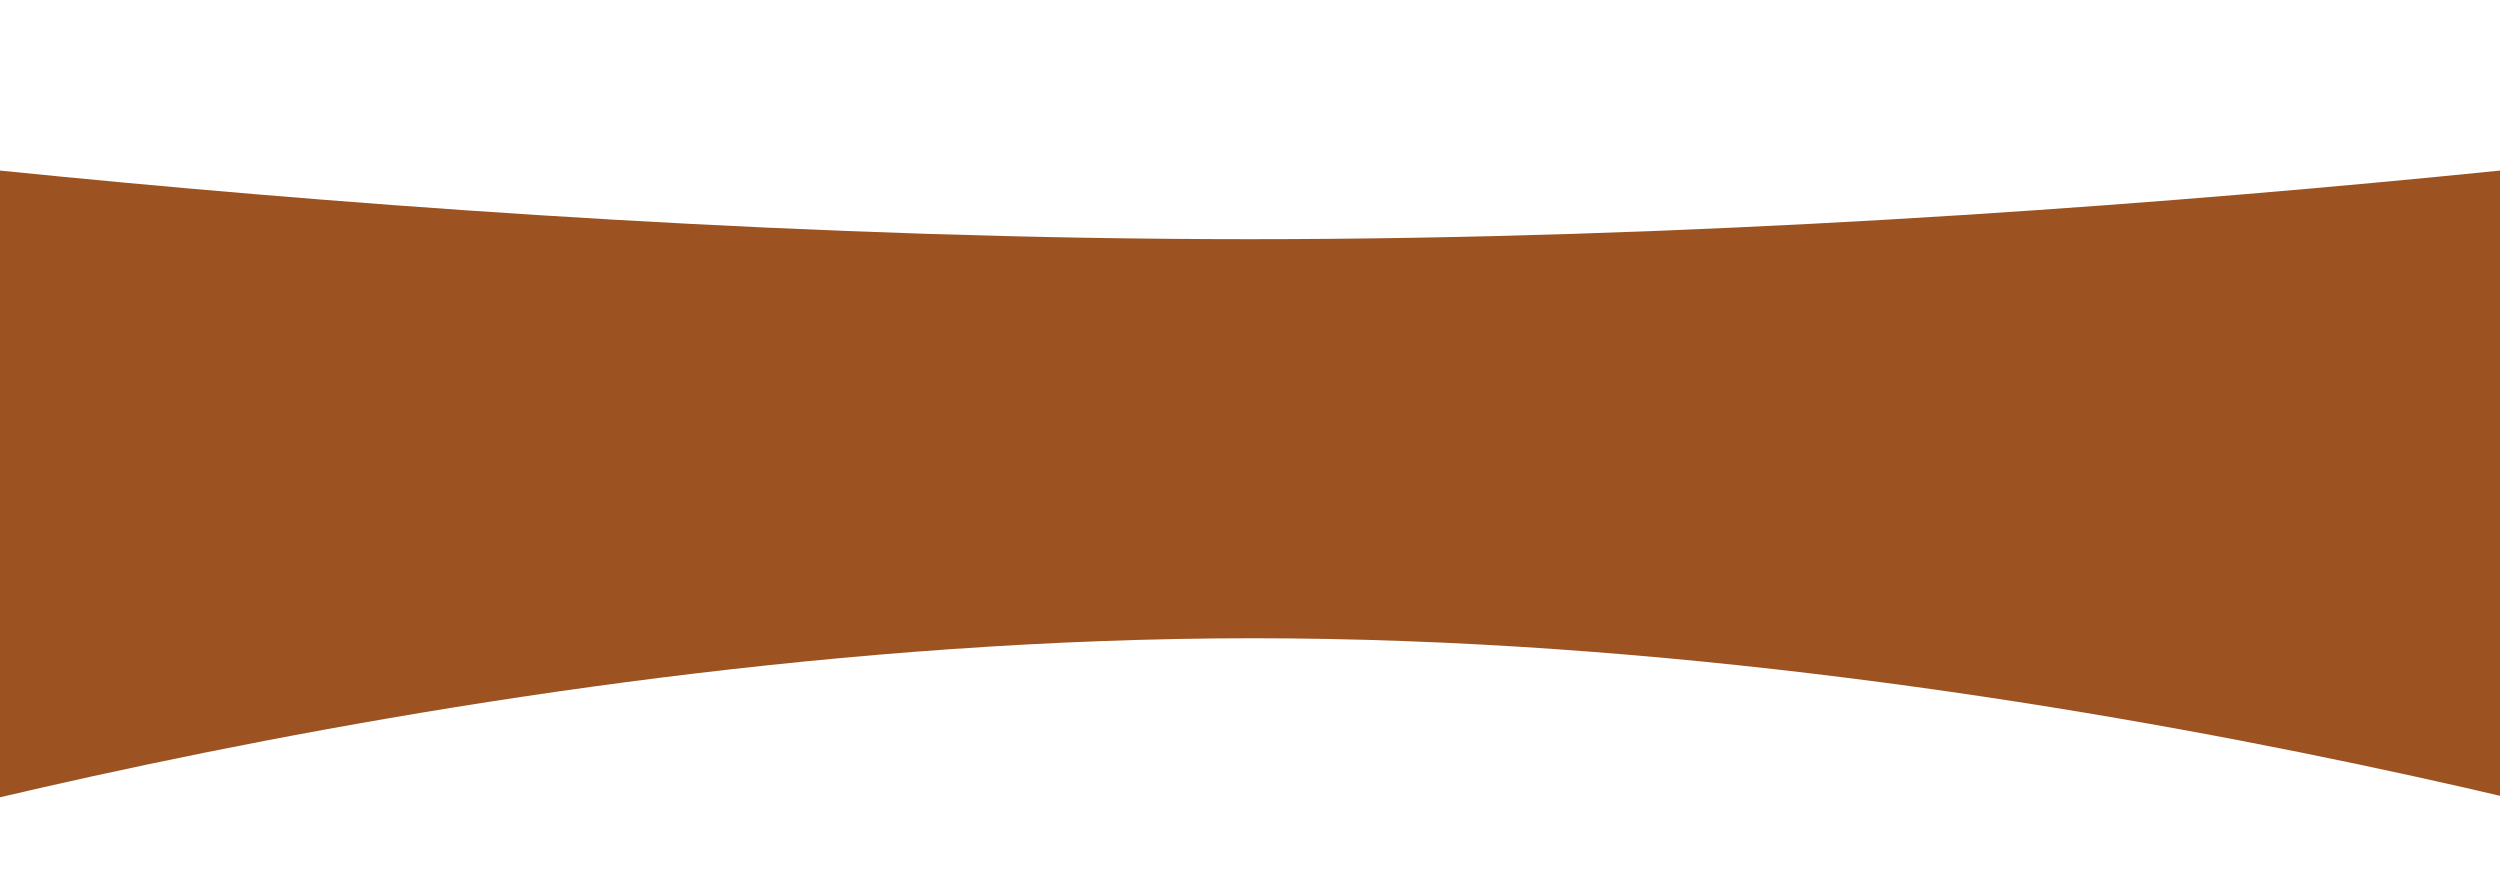 <?xml version="1.0" encoding="UTF-8"?> <svg xmlns="http://www.w3.org/2000/svg" width="393" height="140" viewBox="0 0 393 140" fill="none"> <path d="M-55 140C-55 140 69.556 100.333 197 100.333C324.444 100.333 449 140 449 140V55H-55V140Z" fill="#9C5221"></path> <g clip-path="url(#clip0_220_253)"> <path d="M-74 18C-74 18 59.7 37.6 196.5 37.6C333.3 37.6 467 18 467 18V60H-74V18Z" fill="#9C5221"></path> </g> <defs> <clipPath id="clip0_220_253"> <rect width="393" height="97" fill="white"></rect> </clipPath> </defs> </svg> 